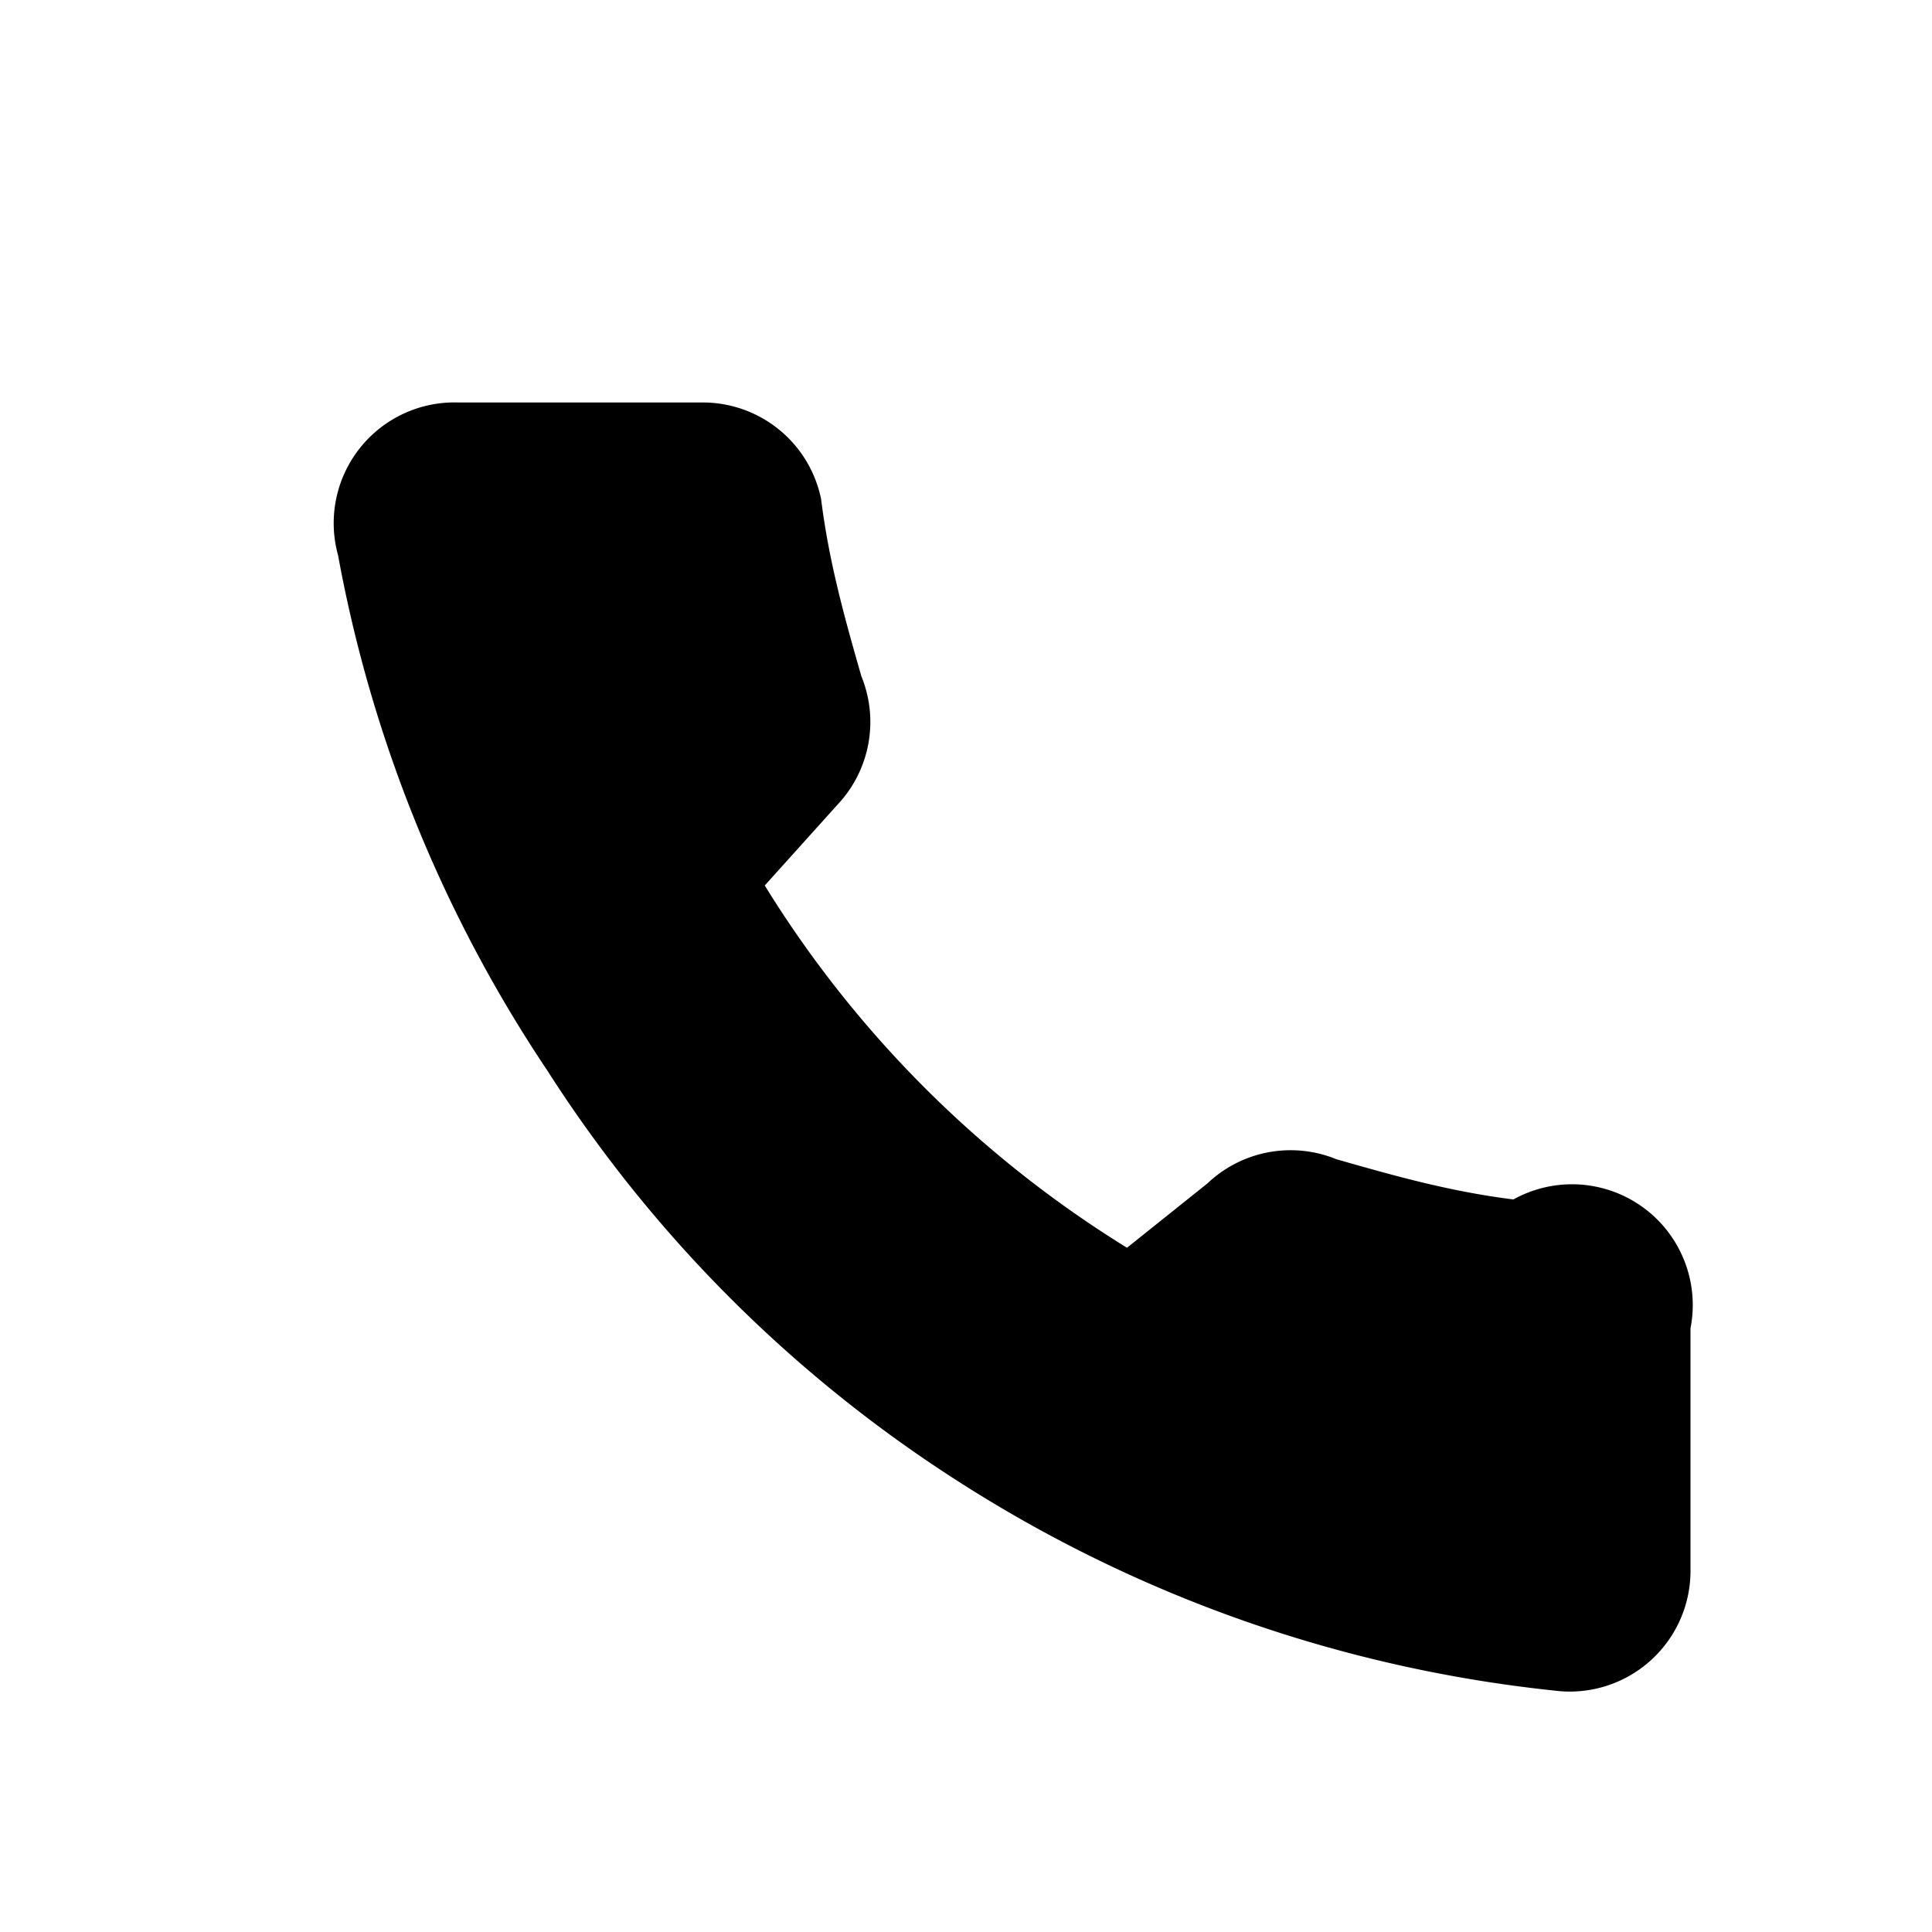 <svg xmlns="http://www.w3.org/2000/svg" viewBox="0 0 24 24">
<path fill="currentColor" d="M21 16.5v3a1.5 1.5 0 0 1-1.7 1.5 17 17 0 0 1-7.4-2.6 16.8 16.8 0 0 1-5.1-5.1A17 17 0 0 1 4.2 6.9 1.5 1.5 0 0 1 5.7 5h3a1.5 1.5 0 0 1 1.5 1.2c.1.8.3 1.5.5 2.2a1.5 1.5 0 0 1-.3 1.6L9.5 11a13.8 13.8 0 0 0 4.5 4.5l1-0.8a1.5 1.5 0 0 1 1.6-.3c.7.2 1.4.4 2.2.5A1.5 1.5 0 0 1 21 16.5z"/>
</svg>